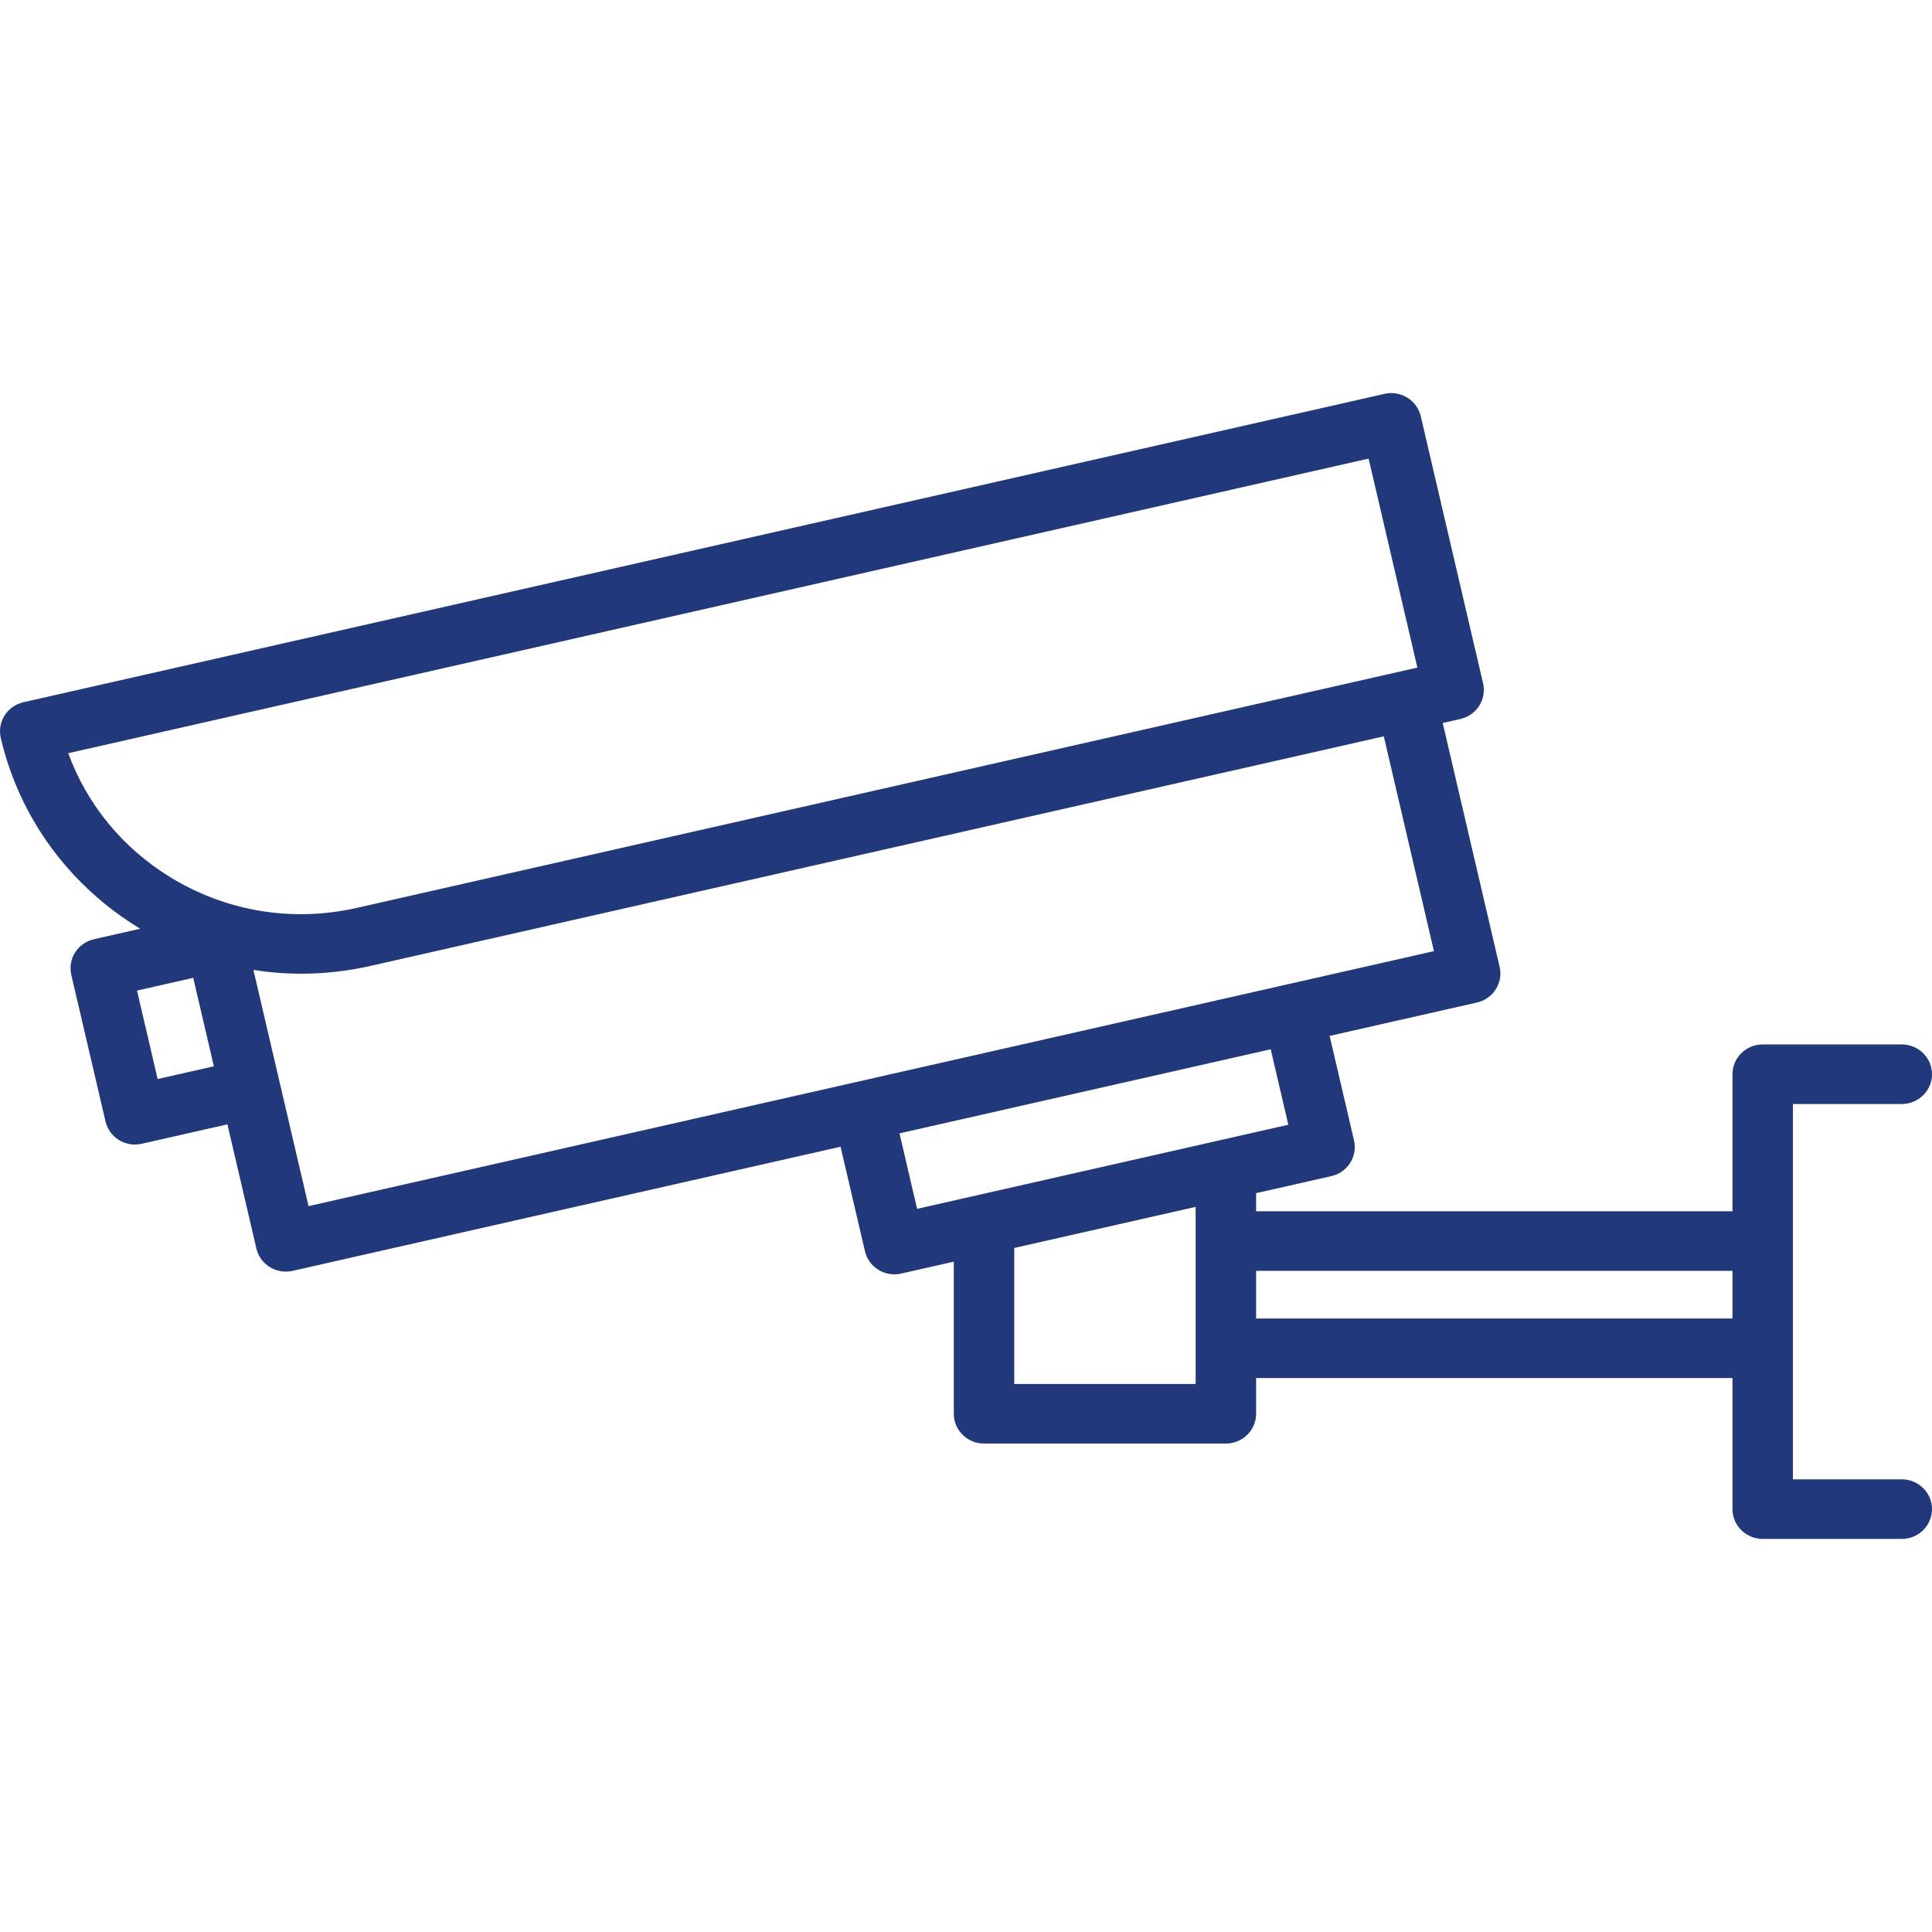 <?xml version="1.0" encoding="UTF-8"?> <svg xmlns="http://www.w3.org/2000/svg" width="231" height="231" viewBox="0 0 231 231" fill="none"> <path d="M227.385 176.877H214.373V132.001H227.385C229.382 132.001 231 130.407 231 128.44C231 126.473 229.382 124.878 227.385 124.878H210.759C208.762 124.878 207.144 126.473 207.144 128.44V144.825H150.186V142.661L159.181 140.623C161.127 140.182 162.341 138.271 161.894 136.354L158.978 123.858L176.59 119.868C177.524 119.657 178.335 119.088 178.843 118.287C179.352 117.486 179.517 116.52 179.302 115.599L172.499 86.444L174.612 85.965C175.546 85.753 176.357 85.185 176.865 84.384C177.374 83.583 177.539 82.616 177.324 81.696L169.873 49.764C169.426 47.847 167.486 46.651 165.54 47.091L2.804 83.962C1.87 84.174 1.059 84.743 0.551 85.543C0.042 86.344 -0.123 87.311 0.092 88.231C2.398 98.113 8.618 106.122 16.766 111.044L11.239 112.297C9.293 112.737 8.079 114.649 8.526 116.566L12.614 134.082C12.828 135.003 13.405 135.802 14.218 136.303C14.798 136.66 15.463 136.846 16.136 136.846C16.407 136.846 16.678 136.816 16.946 136.755L27.191 134.434L30.655 149.277C31.04 150.926 32.528 152.041 34.174 152.041C34.443 152.041 34.715 152.012 34.988 151.95L100.503 137.107L103.418 149.603C103.633 150.523 104.21 151.322 105.023 151.823C105.602 152.181 106.268 152.366 106.941 152.366C107.211 152.366 107.483 152.336 107.751 152.275L114.041 150.85V169.037C114.041 171.004 115.659 172.599 117.656 172.599H146.572C148.568 172.599 150.186 171.004 150.186 169.037V164.77H207.144V180.438C207.144 182.405 208.762 184 210.759 184H227.385C229.382 184 231 182.405 231 180.438C231 178.472 229.382 176.877 227.385 176.877ZM8.158 90.058L163.638 54.832L169.469 79.822L42.662 108.552C34.947 110.3 27.002 108.982 20.293 104.843C14.615 101.34 10.397 96.172 8.158 90.058ZM25.572 127.492L18.849 129.015L16.381 118.44L23.104 116.917L25.572 127.492ZM30.301 115.971C32.176 116.264 34.085 116.421 36.017 116.421C38.744 116.421 41.514 116.12 44.282 115.493L165.454 88.04L171.448 113.724L36.891 144.21L30.301 115.971ZM107.548 135.511L151.933 125.455L154.039 134.48L109.654 144.536L107.548 135.511ZM121.27 165.476V149.213L142.957 144.299V165.476H121.27ZM150.186 157.646V151.948H207.144V157.646H150.186Z" fill="#21387A"></path> </svg> 